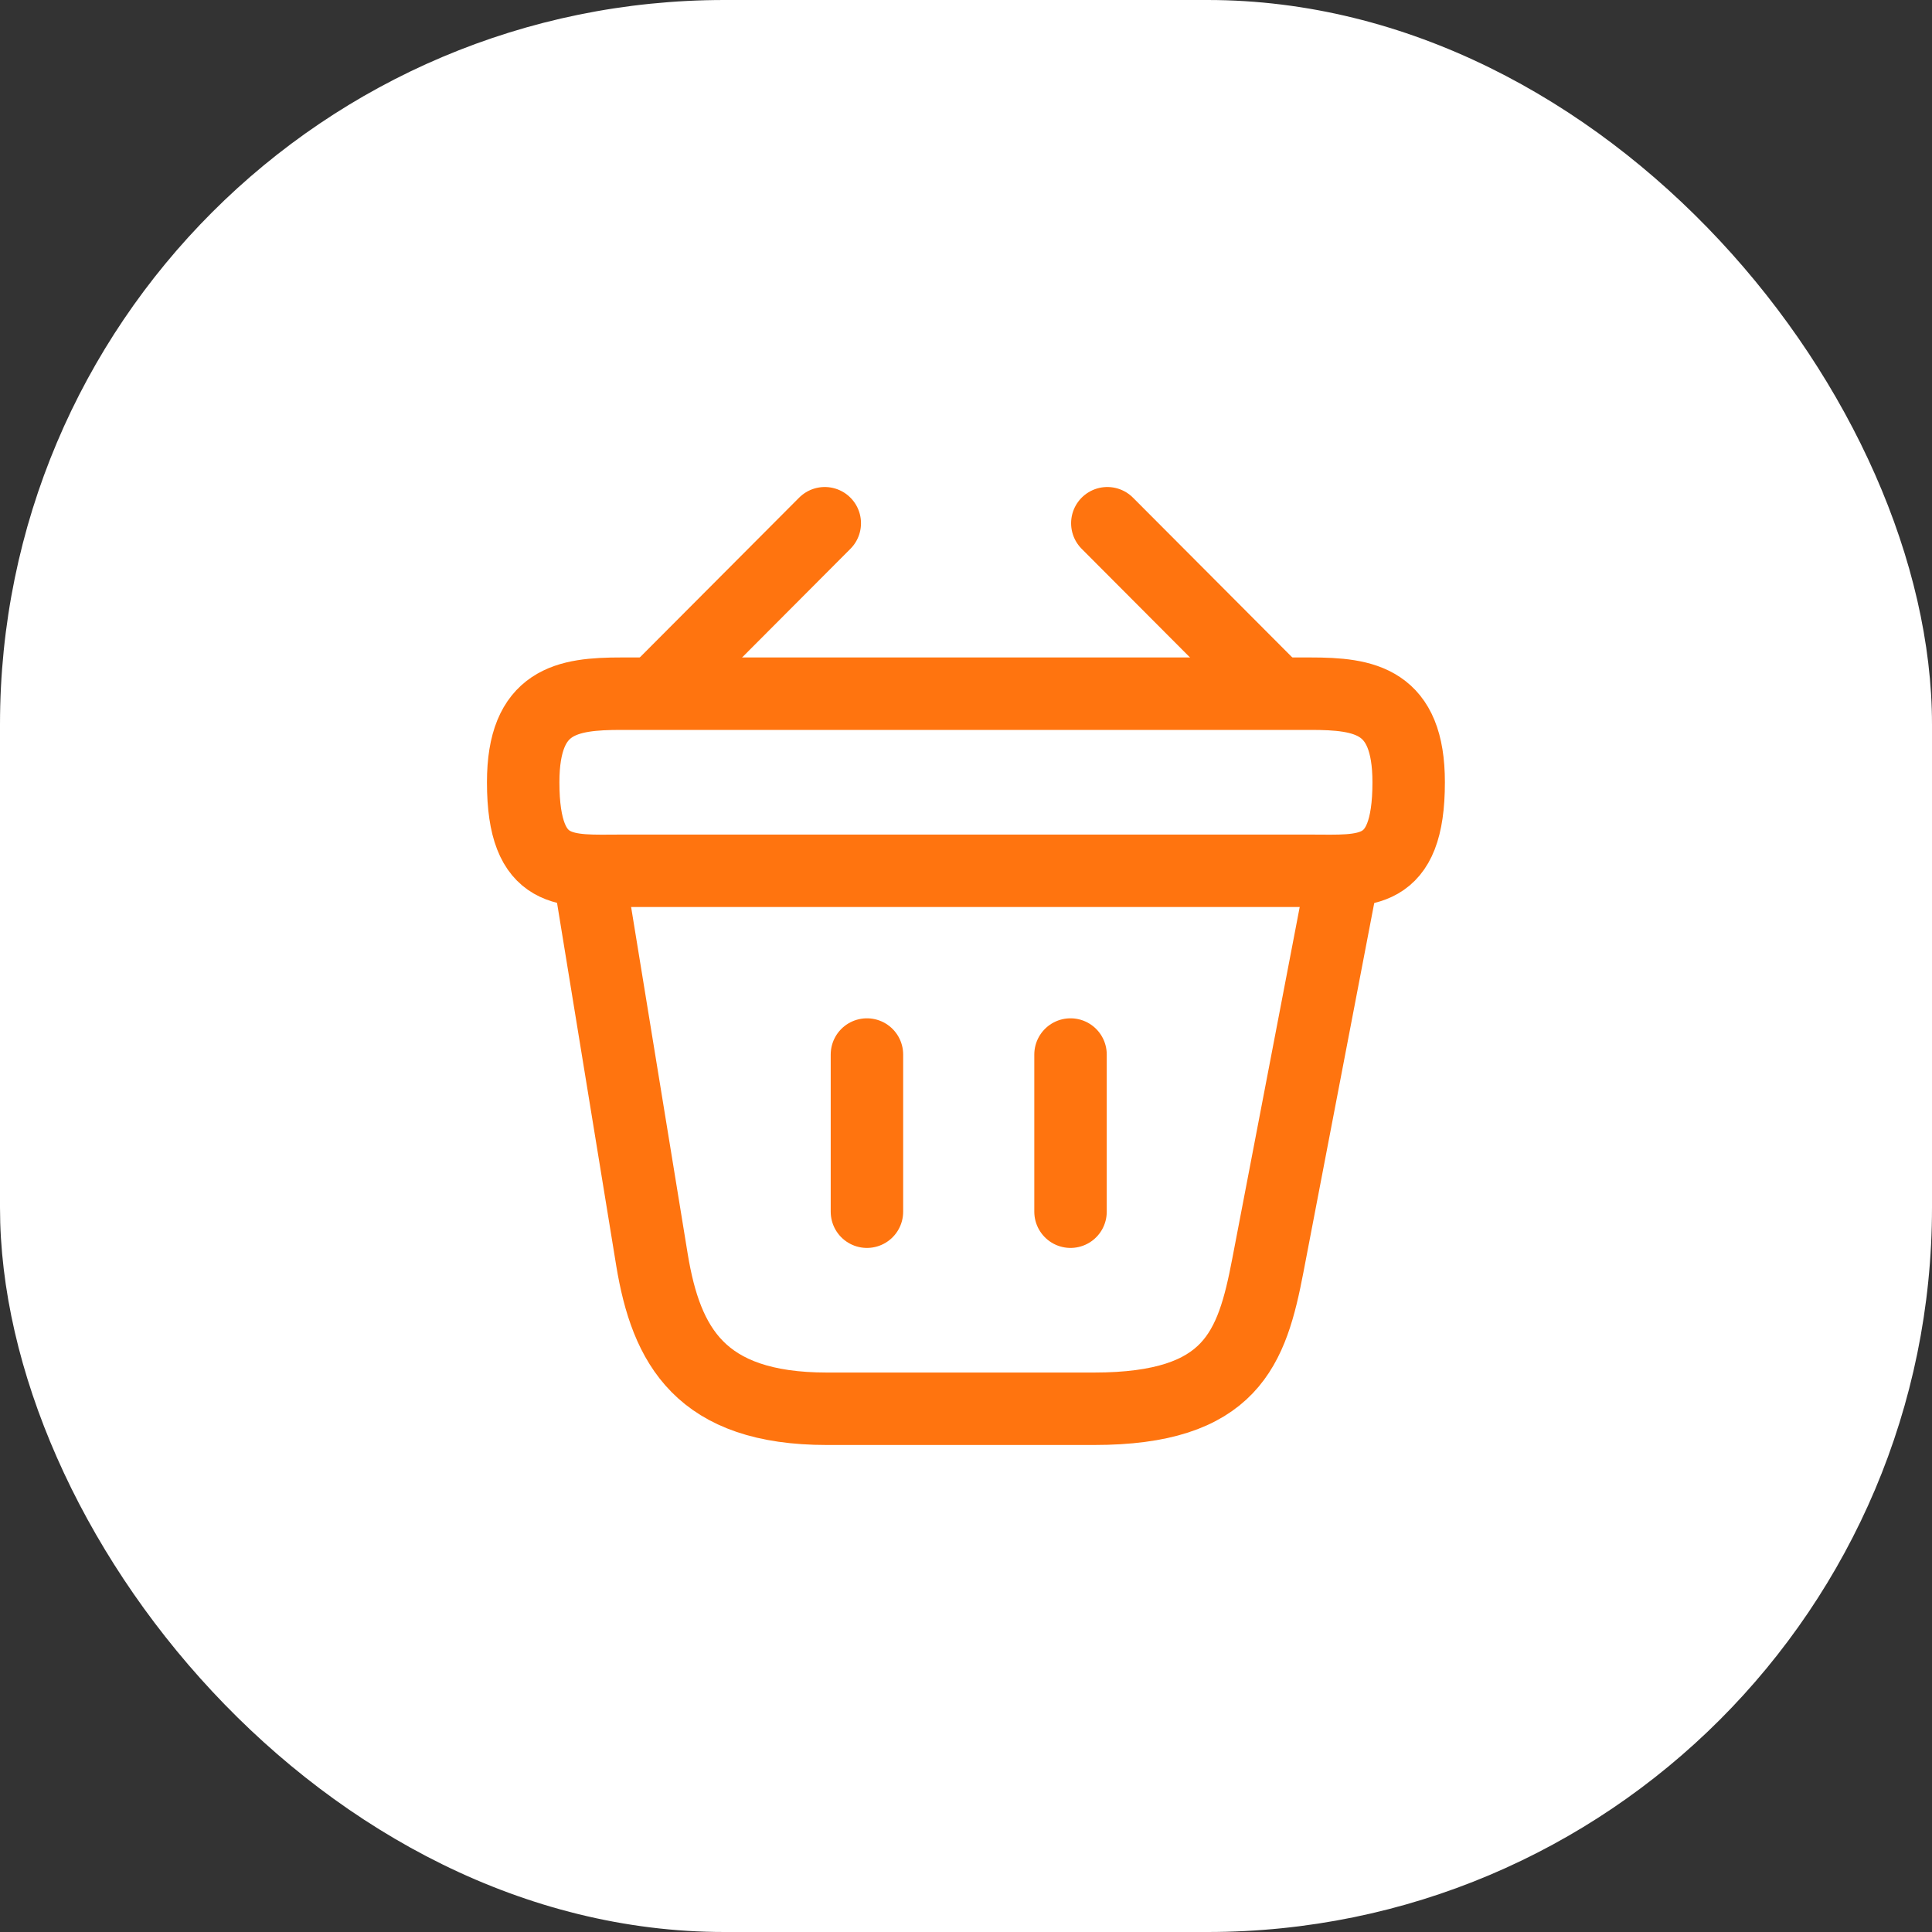 <?xml version="1.0" encoding="UTF-8"?> <svg xmlns="http://www.w3.org/2000/svg" width="40" height="40" viewBox="0 0 40 40" fill="none"><rect x="0" y="0" width="40" height="40" fill="#333333" stroke="none"/><rect width="40" height="40" rx="15" fill="white"></rect><path d="M17.076 10.833L13.758 14.161" stroke="#FF740F" stroke-width="1.5" stroke-miterlimit="10" stroke-linecap="round" stroke-linejoin="round"></path><path d="M22.926 10.833L26.244 14.161" stroke="#FF740F" stroke-width="1.5" stroke-miterlimit="10" stroke-linecap="round" stroke-linejoin="round"></path><path d="M10.832 16.196C10.832 14.5 11.739 14.362 12.867 14.362H27.13C28.258 14.362 29.165 14.5 29.165 16.196C29.165 18.166 28.258 18.029 27.13 18.029H12.867C11.739 18.029 10.832 18.166 10.832 16.196Z" stroke="#FF740F" stroke-width="1.5"></path><path d="M17.949 21.833V25.087" stroke="#FF740F" stroke-width="1.5" stroke-linecap="round"></path><path d="M22.164 21.833V25.087" stroke="#FF740F" stroke-width="1.5" stroke-linecap="round"></path><path d="M12.207 18.167L13.499 26.087C13.793 27.865 14.499 29.167 17.12 29.167H22.648C25.499 29.167 25.92 27.92 26.25 26.197L27.79 18.167" stroke="#FF740F" stroke-width="1.5" stroke-linecap="round"></path></svg> 